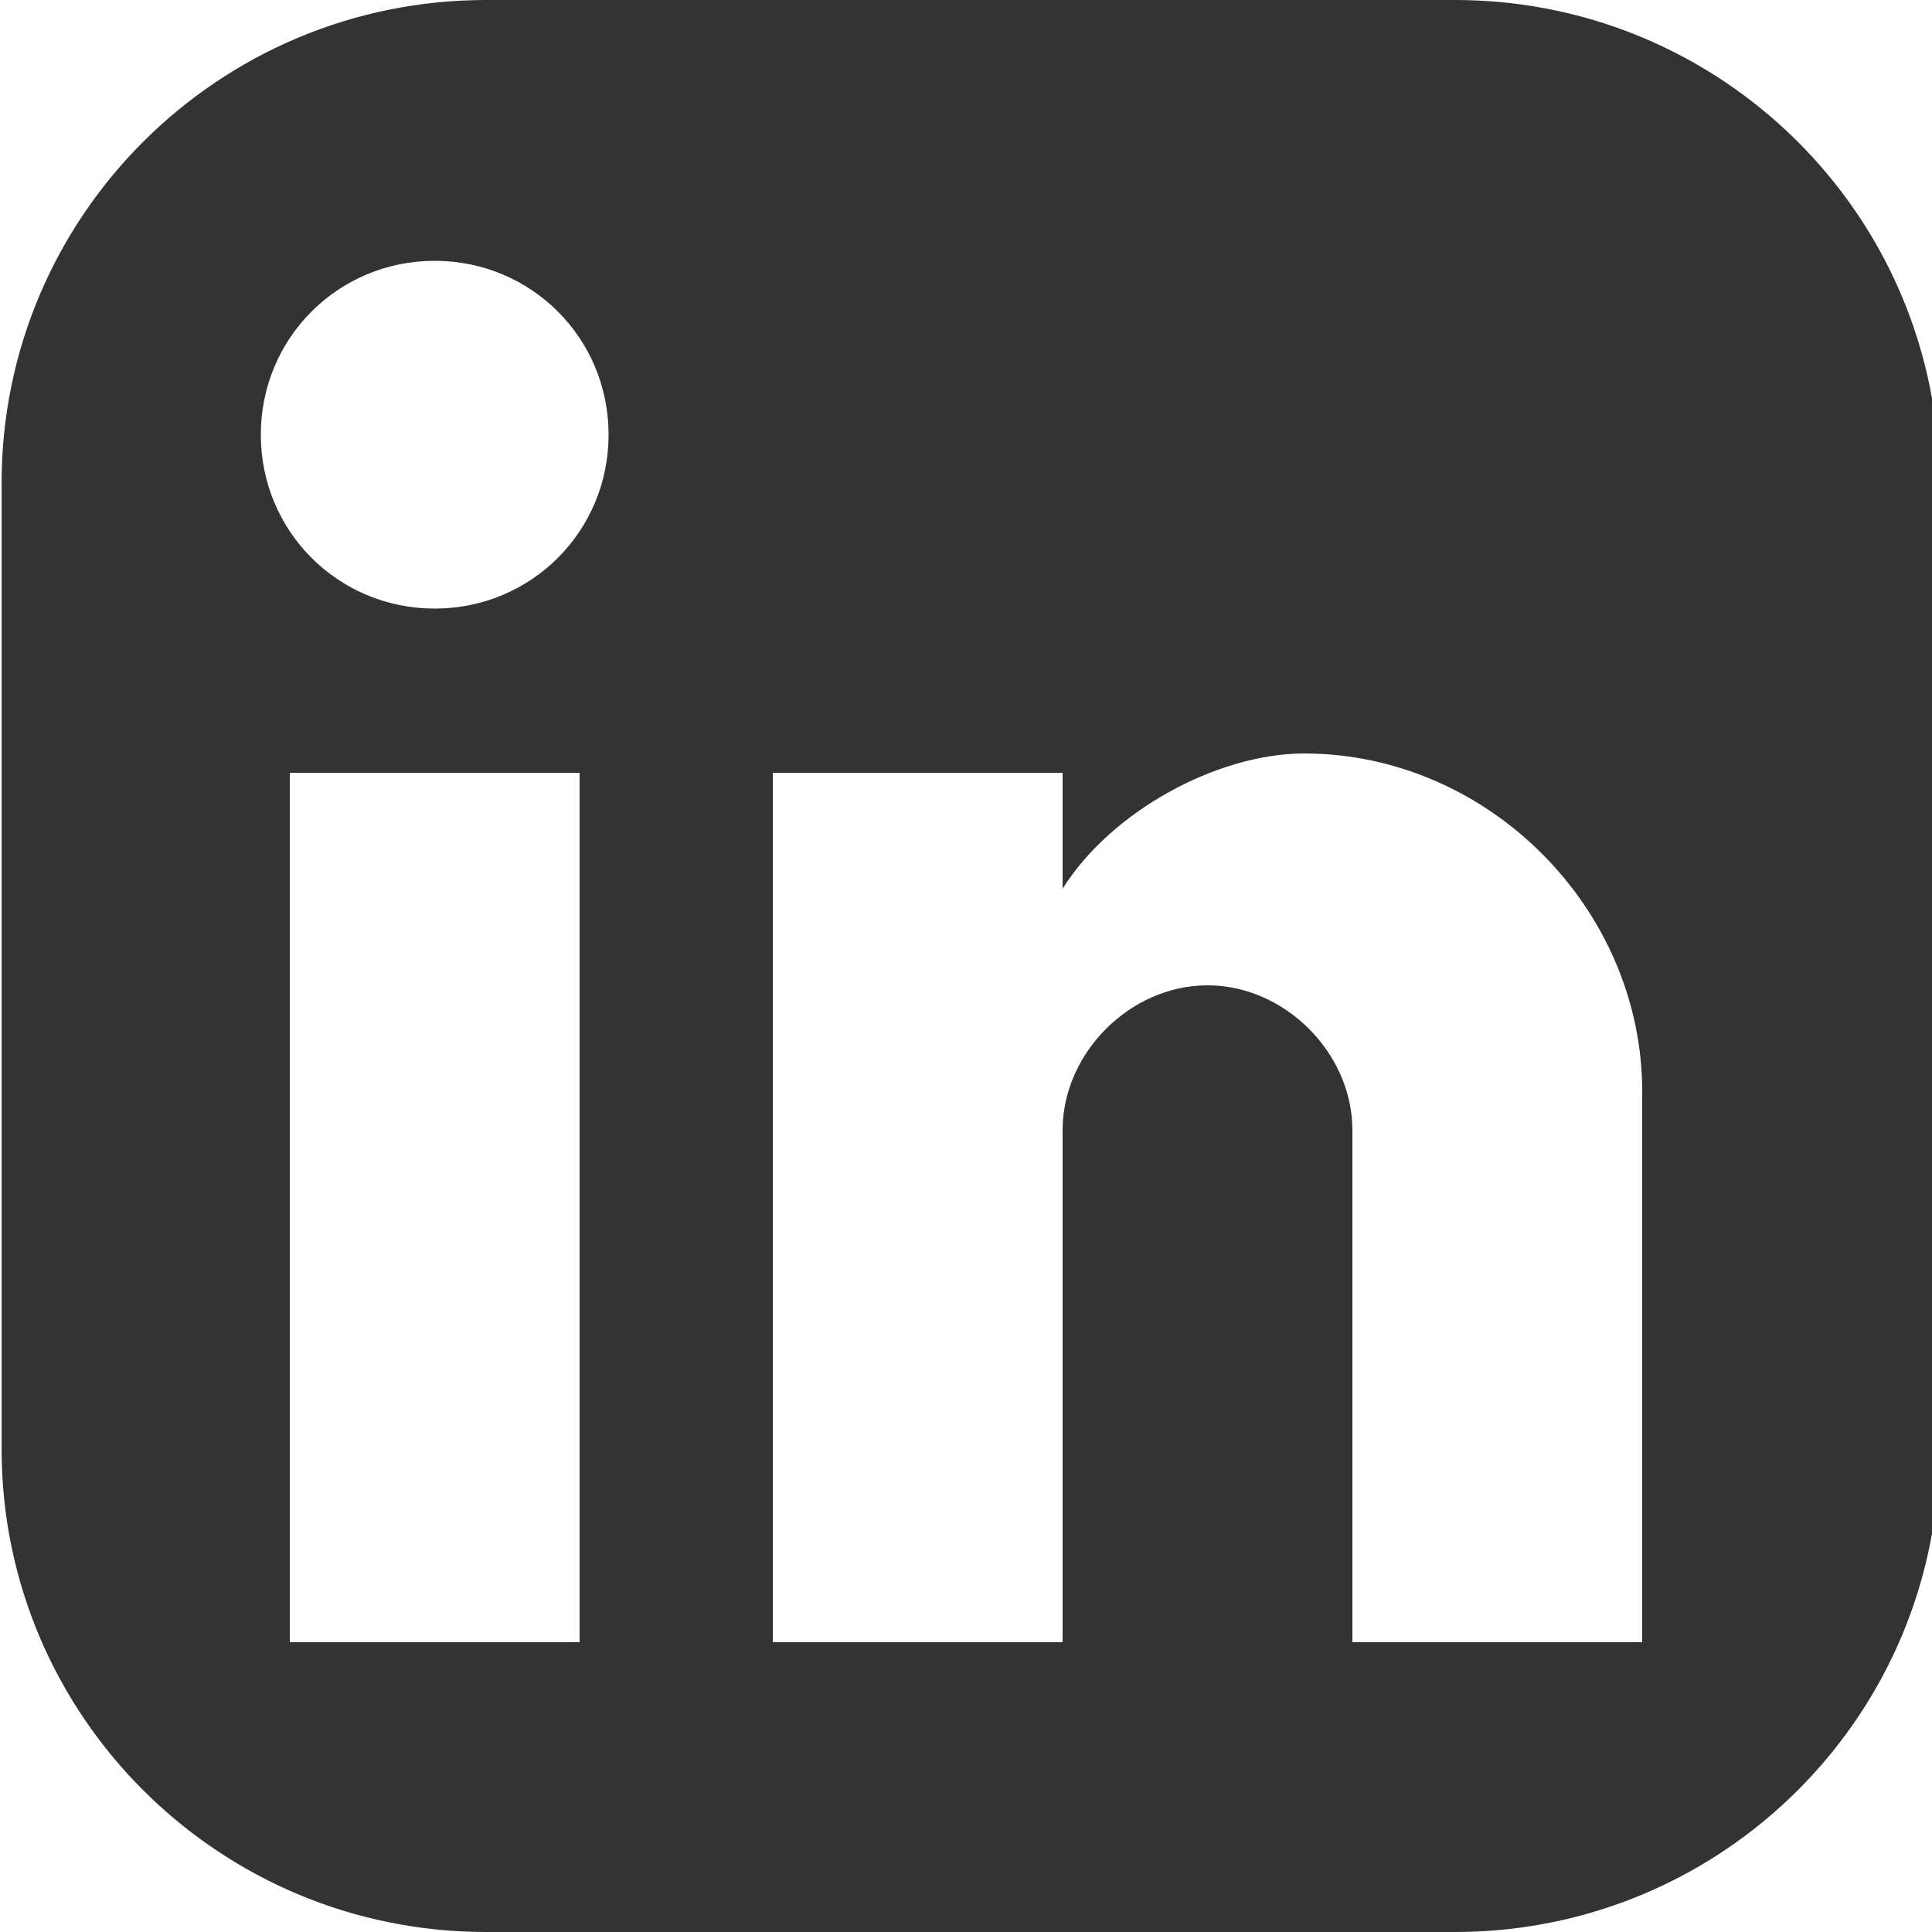 <?xml version="1.0" standalone="no"?>
<!-- Generator: Adobe Fireworks 10, Export SVG Extension by Aaron Beall (http://fireworks.abeall.com) . Version: 0.6.1  -->
<!DOCTYPE svg PUBLIC "-//W3C//DTD SVG 1.1//EN" "http://www.w3.org/Graphics/SVG/1.1/DTD/svg11.dtd">
<svg id="Untitled-P%E1gina%201" viewBox="0 0 40 40" style="background-color:#ffffff00" version="1.1"
	xmlns="http://www.w3.org/2000/svg" xmlns:xlink="http://www.w3.org/1999/xlink" xml:space="preserve"
	x="0px" y="0px" width="40px" height="40px"
>
	<rect x="0" y="0" width="40" height="40" fill="#333333" stroke="none"/>
	<g id="Capa%201">
		<path d="M 34 34 L 34 22.6 C 34 18.8 30.8 15.6 27 15.6 C 25.2 15.6 23 16.8 22 18.4 L 22 16 L 16 16 L 16 34 L 22 34 L 22 23.4 C 22 21.8 23.4 20.4 25 20.4 C 26.6 20.4 28 21.8 28 23.4 L 28 34 L 34 34 ZM 9 12.6 C 11 12.6 12.6 11 12.6 9 C 12.6 7 11 5.4 9 5.4 C 7 5.4 5.4 7 5.4 9 C 5.4 11 7 12.6 9 12.6 ZM 12 34 L 12 16 L 6 16 L 6 34 L 12 34 ZM 0 0 L 0 40 L 10.063 40 C 4.524 40 0.033 35.523 0.033 30 L 0.033 10 C 0.033 4.477 4.524 0 10.063 0 L 0 0 ZM 30.123 40 L 40 40 L 40 31.75 C 39.17 36.438 35.064 40 30.123 40 ZM 40 8.25 L 40 0 L 30.123 0 C 35.064 0 39.17 3.562 40 8.25 Z" fill="#ffffff"/>
	</g>
</svg>